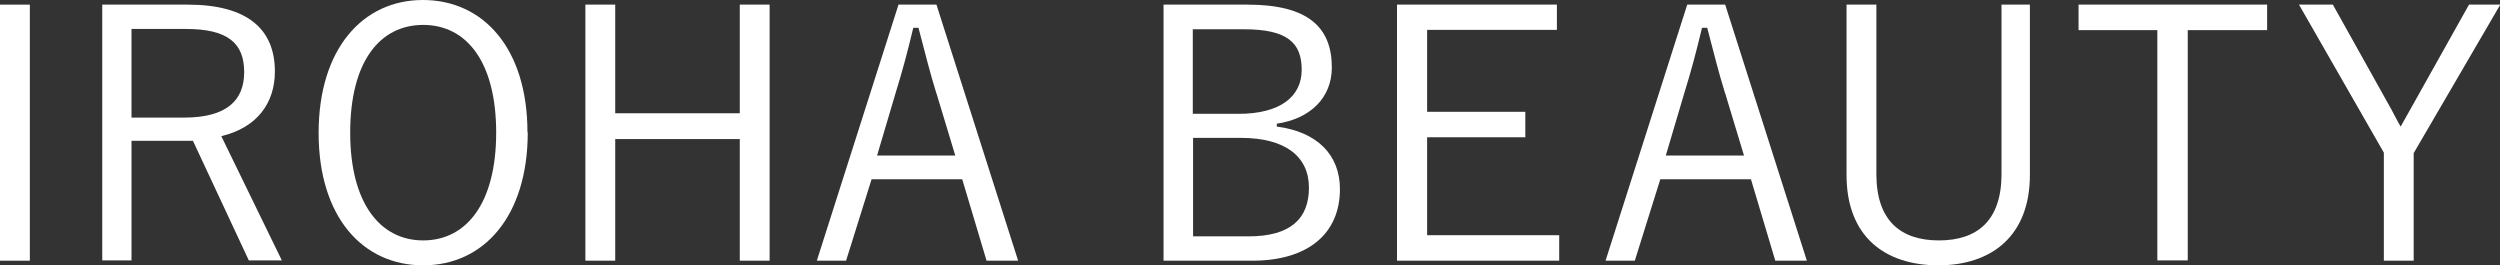 <?xml version="1.0" encoding="UTF-8"?>
<svg id="_レイヤー_2" data-name="レイヤー 2" xmlns="http://www.w3.org/2000/svg" viewBox="0 0 86.31 9.16">
  <rect x="0" y="0" width="86.31" height="9.16" fill="#333333" stroke="none"/>
  <defs>
    <style>
      .cls-1 {
        fill: #fff;
      }
    </style>
  </defs>
  <g id="_レイヤー_1-2" data-name="レイヤー 1">
    <g>
      <path class="cls-1" d="M1.03,9H0V.16H1.03V9Z"/>
      <path class="cls-1" d="M6.48,.16c2.07,0,3.01,.85,3.01,2.31,0,1.09-.62,1.94-1.85,2.23l2.09,4.29h-1.14l-1.93-4.13h-2.12v4.13h-1.01V.16h2.95Zm-1.94,3.9h1.81c1.46,0,2.08-.58,2.08-1.57s-.55-1.49-2.01-1.49h-1.88v3.06Z"/>
      <path class="cls-1" d="M18.22,4.57c0,2.9-1.52,4.59-3.61,4.59s-3.61-1.67-3.61-4.57S12.52,0,14.6,0s3.61,1.66,3.61,4.57Zm-6.13,.01c0,2.43,1.03,3.72,2.52,3.72s2.52-1.28,2.52-3.72-1.02-3.72-2.52-3.72-2.52,1.27-2.52,3.72Z"/>
      <path class="cls-1" d="M26.57,9h-1.03V4.8h-4.3v4.2h-1.03V.16h1.03V3.91h4.3V.16h1.03V9Z"/>
      <path class="cls-1" d="M35.14,9h-1.08l-.84-2.81h-3.13l-.88,2.81h-1.01L31.02,.16h1.31l2.82,8.84Zm-2.81-5.77c-.23-.74-.4-1.43-.62-2.27h-.18c-.2,.84-.38,1.51-.61,2.25l-.64,2.16h2.7l-.65-2.15Z"/>
      <path class="cls-1" d="M43.07,.16c2.1,0,2.91,.79,2.91,2.17,0,1.04-.74,1.77-1.9,1.94v.1c1.39,.18,2.18,.97,2.18,2.16,0,1.55-1.12,2.47-3.02,2.47h-3.07V.16h2.9Zm-1.89,3.77h1.58c1.43,0,2.18-.59,2.18-1.52s-.49-1.4-2-1.4h-1.76V3.92Zm0,4.23h1.93c1.43,0,2.08-.6,2.08-1.68s-.82-1.72-2.35-1.72h-1.65v3.39Z"/>
      <path class="cls-1" d="M53.75,1.03h-4.48V3.86h3.39v.88h-3.39v3.38h4.56v.88h-5.6V.16h5.52v.88Z"/>
      <path class="cls-1" d="M62.37,9h-1.08l-.84-2.81h-3.13l-.88,2.81h-1.01L58.25,.16h1.31l2.82,8.84Zm-2.81-5.77c-.23-.74-.4-1.43-.62-2.27h-.18c-.2,.84-.38,1.51-.61,2.25l-.64,2.16h2.7l-.65-2.15Z"/>
      <path class="cls-1" d="M70.08,6.04c0,2.12-1.34,3.12-3.16,3.12s-3.17-.97-3.17-3.12V.16h1.03V6.01c0,1.61,.84,2.29,2.16,2.29s2.16-.68,2.16-2.29V.16h.98V6.04Z"/>
      <path class="cls-1" d="M78.28,1.04h-2.75v7.95h-1.05V1.04h-2.72V.16h6.51v.89Z"/>
      <path class="cls-1" d="M83.33,5.27v3.73h-1.03v-3.73L79.37,.16h1.17l2.01,3.6c.12,.22,.21,.41,.33,.61,.13-.23,.23-.41,.36-.64l2-3.57h1.08l-2.98,5.11Z"/>
    </g>
  </g>
</svg>